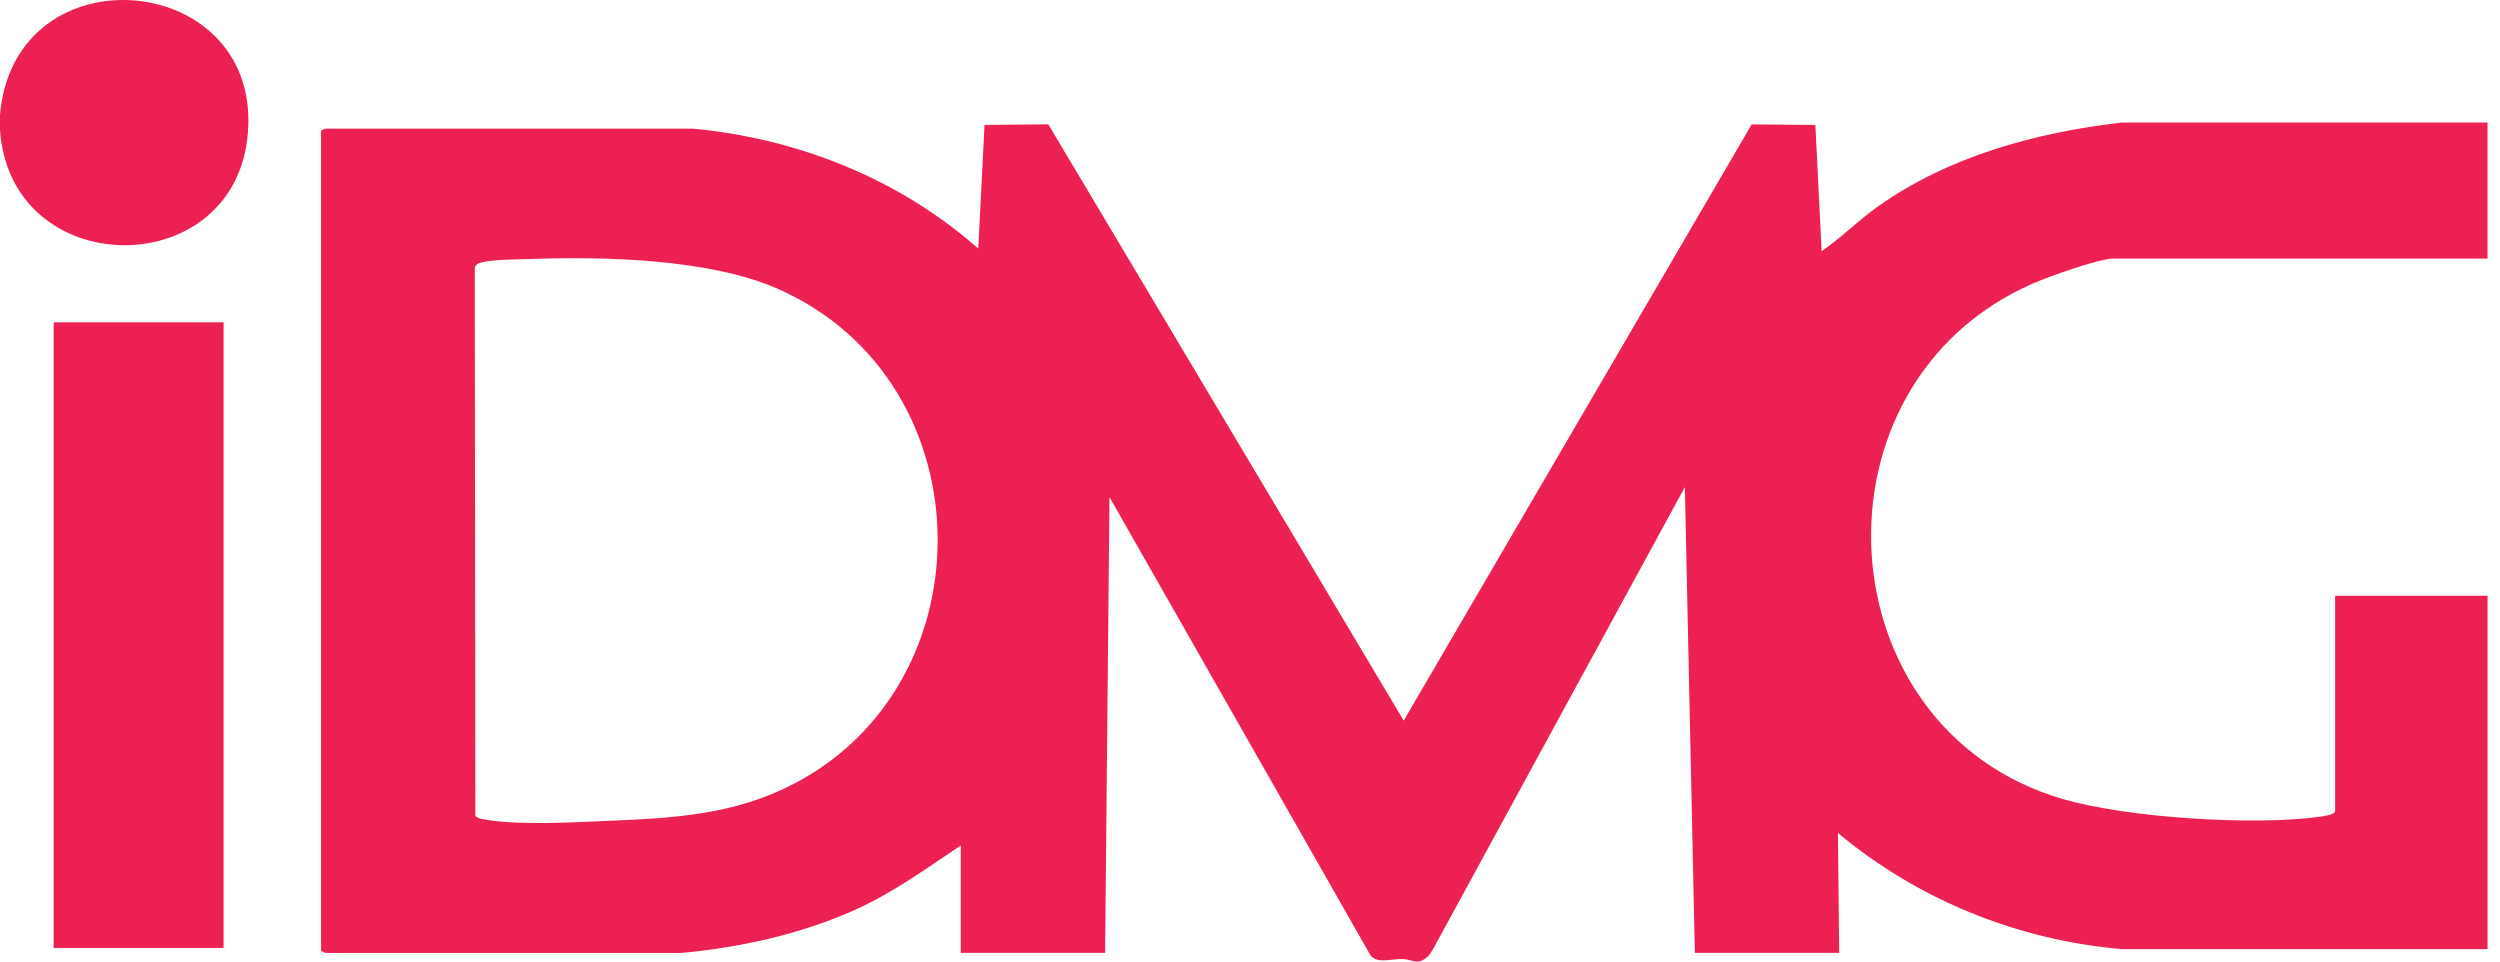<svg xmlns="http://www.w3.org/2000/svg" width="195" height="75" viewBox="0 0 195 75" fill="none"><path d="M0 10.136V8.966C1.113 -4.184 20.869 -2.287 19.285 10.855C17.924 22.121 0.808 21.877 0 10.136Z" fill="#ED2053"></path><path d="M194.027 9.555V20.17H164.841C163.7 20.17 159.71 21.608 158.52 22.133C140.669 29.973 142.152 56.831 160.872 62.319C165.894 63.79 175.847 64.428 181.006 63.697C181.218 63.668 182.14 63.538 182.14 63.27V46.467H194.031V74.032H165.524C157.387 73.337 149.603 70.185 143.359 64.972L143.456 74.324H132.199L131.419 37.993L111.796 73.999C111.638 74.251 111.488 74.528 111.244 74.714C110.537 75.259 110.216 74.869 109.493 74.808C108.656 74.739 107.527 75.214 106.921 74.556L86.54 38.773L86.198 74.324H74.941V65.947C72.117 67.828 69.477 69.774 66.332 71.127C62.164 72.923 57.687 73.906 53.166 74.328H25.382L25.044 74.178V10.185L25.382 10.034H54.043C62.237 10.802 70.143 13.951 76.306 19.39L76.793 9.746L81.766 9.697L109.489 56.209L136.631 9.701L141.599 9.75L142.087 19.589C143.606 18.558 144.902 17.229 146.401 16.161C151.939 12.2 158.804 10.331 165.52 9.555H194.027ZM41.494 20.199C40.442 20.235 38.435 20.227 37.492 20.483C37.285 20.54 37.066 20.67 37.033 20.902L37.078 63.611C37.151 63.758 37.435 63.847 37.59 63.88C40.364 64.432 45.085 64.119 47.994 64.001C52.333 63.823 56.558 63.53 60.58 61.775C77.301 54.495 77.346 29.787 60.58 22.49C55.323 20.203 47.21 20 41.49 20.199H41.494Z" fill="#ED2053"></path><path d="M17.439 25.14H4.187V73.939H17.439V25.14Z" fill="#ED2053"></path></svg>